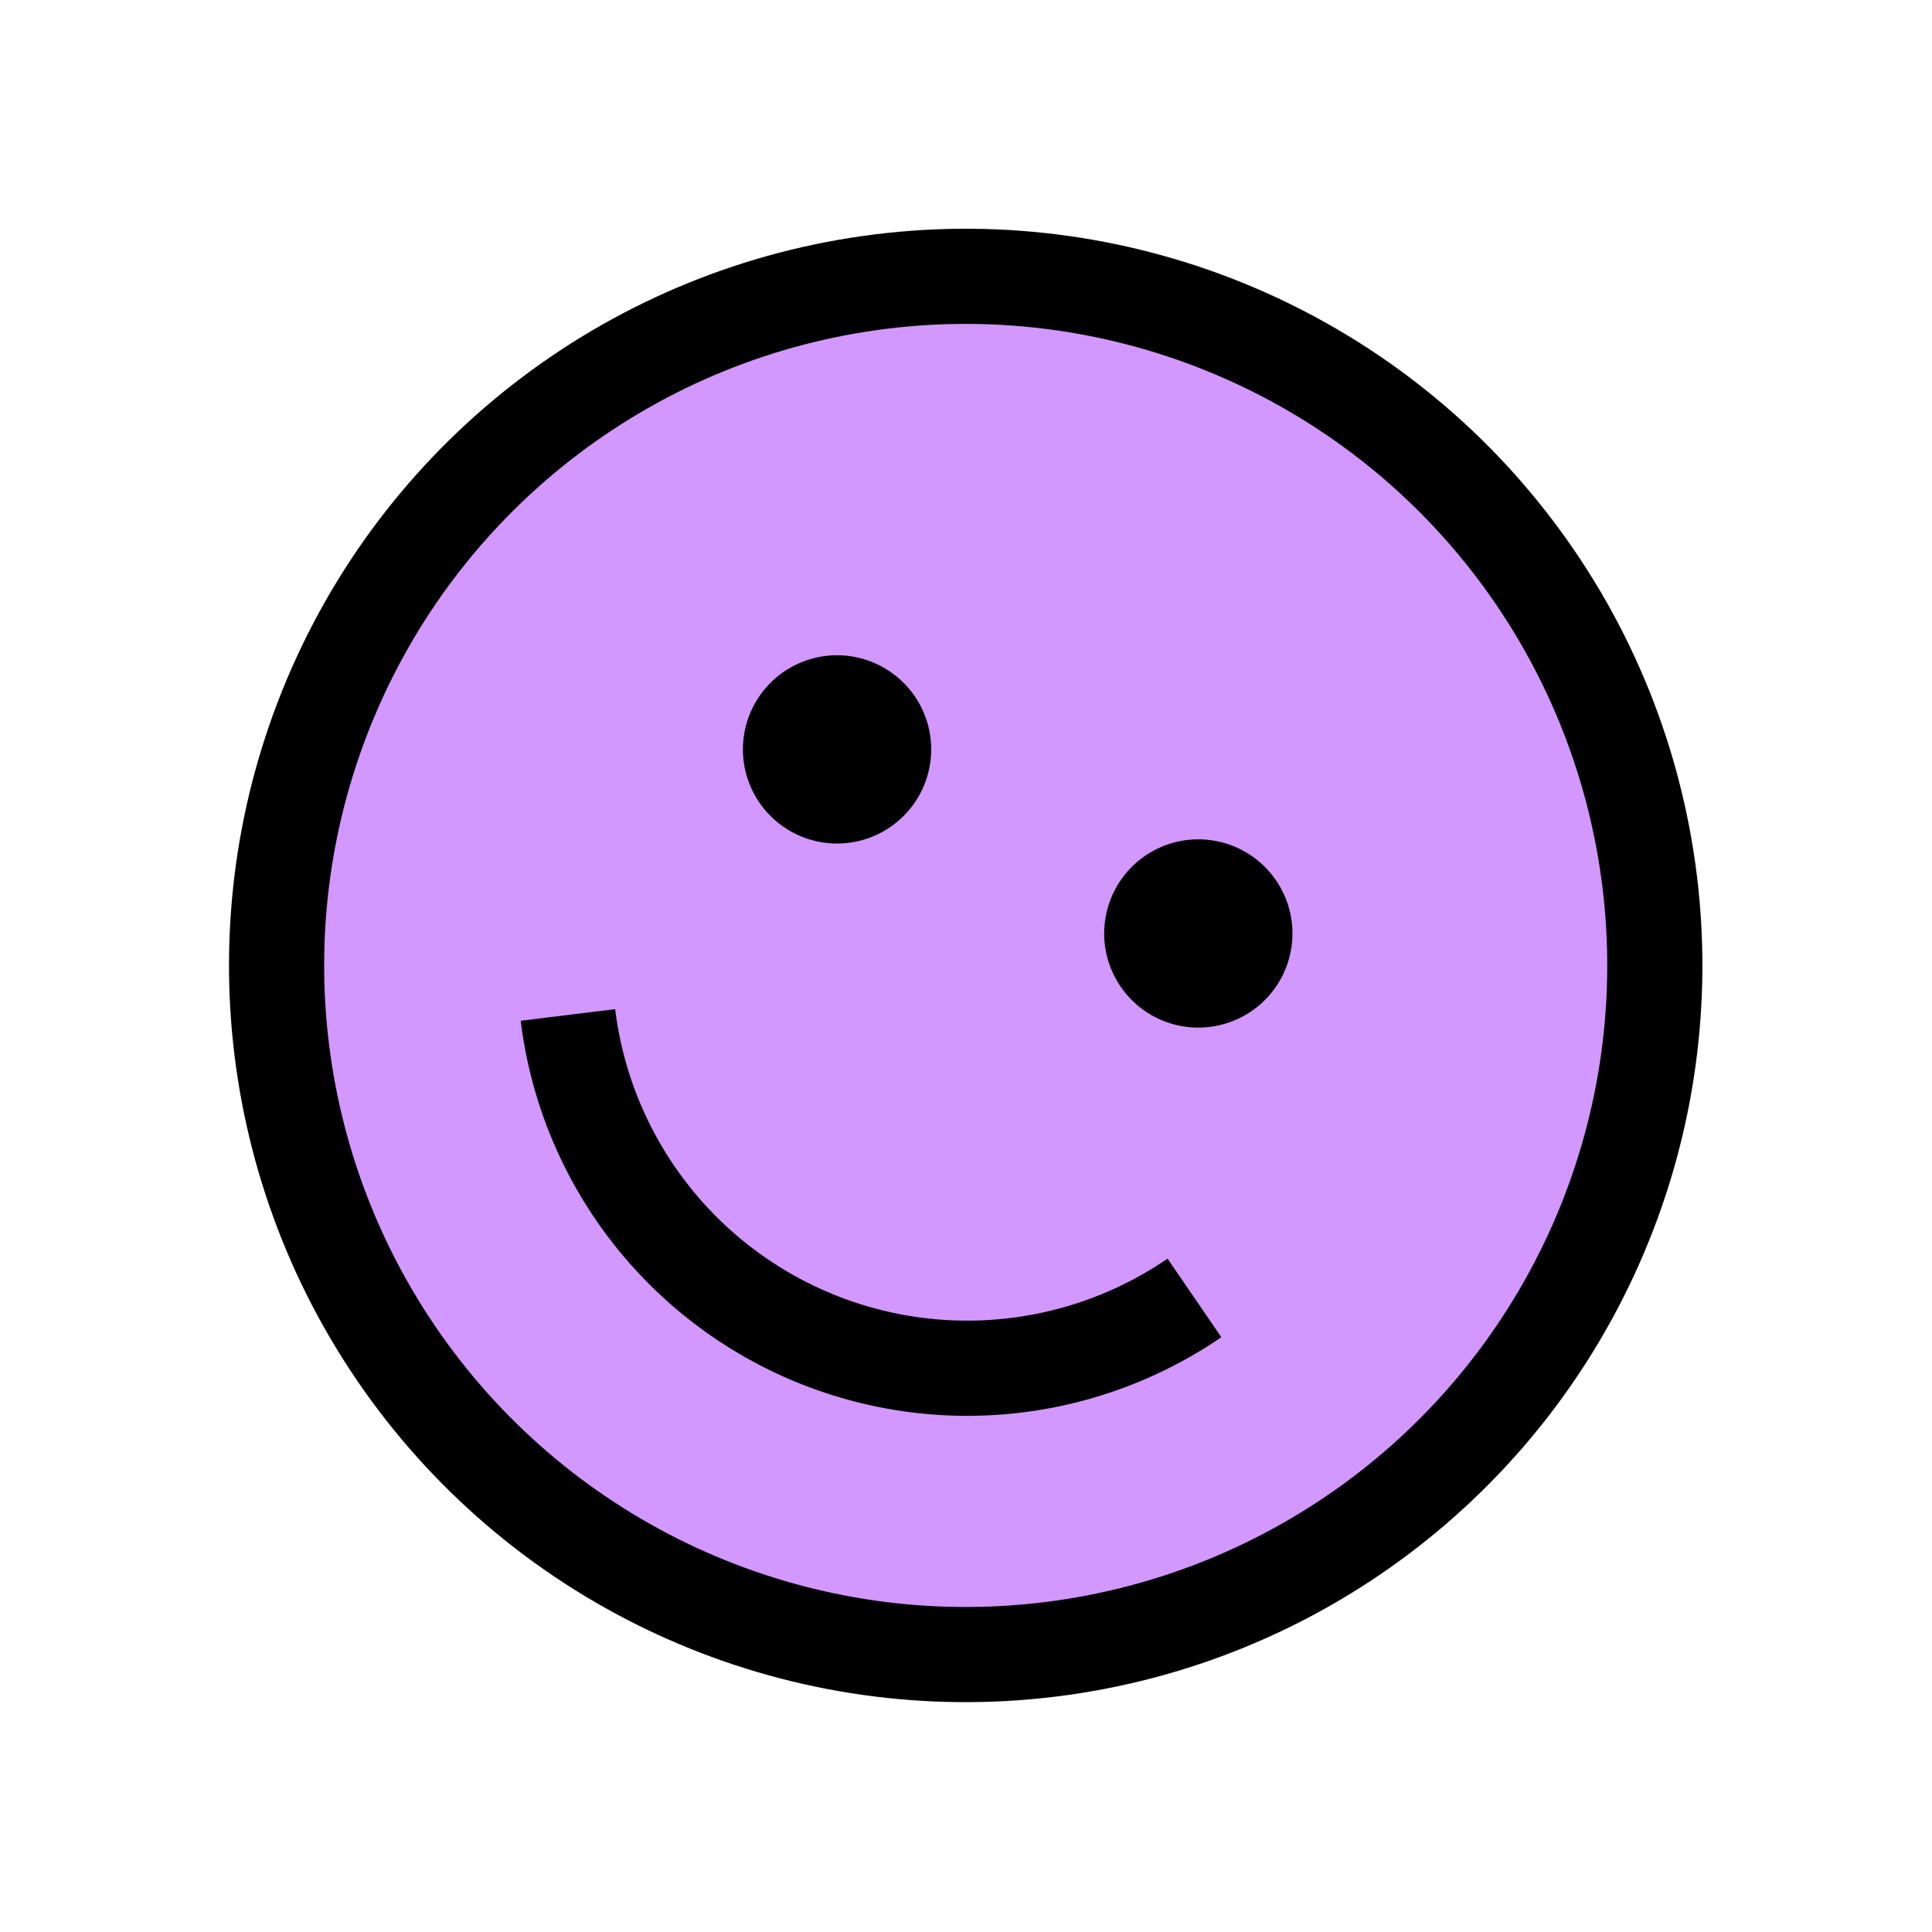 <svg xmlns="http://www.w3.org/2000/svg" width="152.089" height="152.088" viewBox="0 0 152.089 152.088">
  <g id="Group_14219" data-name="Group 14219" transform="matrix(0.891, 0.454, -0.454, 0.891, 342.645, -1626.935)">
    <path id="Path_3022" data-name="Path 3022" d="M437.225,523.272A54.274,54.274,0,1,1,491.5,577.546a54.275,54.275,0,0,1-54.274-54.274" transform="translate(44.094 1115.128)" fill="none" stroke="rgba(0,0,0,0)" stroke-width="1"/>
    <circle id="Ellipse_171" data-name="Ellipse 171" cx="54.274" cy="54.274" r="54.274" transform="matrix(0.997, -0.071, 0.071, 0.997, 477.608, 1588.11)" fill="#d298ff" stroke="#000" stroke-miterlimit="10" stroke-width="7.494"/>
    <path id="Path_3023" data-name="Path 3023" d="M511.826,519.682a31.67,31.67,0,0,1-54.058,2.544" transform="translate(51.674 1133.831)" fill="none" stroke="#000" stroke-miterlimit="10" stroke-width="7.494"/>
    <path id="Path_3045" data-name="Path 3045" d="M474.031,502.905a7.41,7.41,0,1,1-7.409-7.409,7.409,7.409,0,0,1,7.409,7.409" transform="translate(52.207 1124.906)" stroke="rgba(0,0,0,0)" stroke-width="1"/>
    <path id="Path_3046" data-name="Path 3046" d="M497.346,502.905a7.41,7.41,0,1,1-7.409-7.409,7.409,7.409,0,0,1,7.409,7.409" transform="translate(60.81 1124.906)" stroke="rgba(0,0,0,0)" stroke-width="1"/>
  </g>
</svg>
